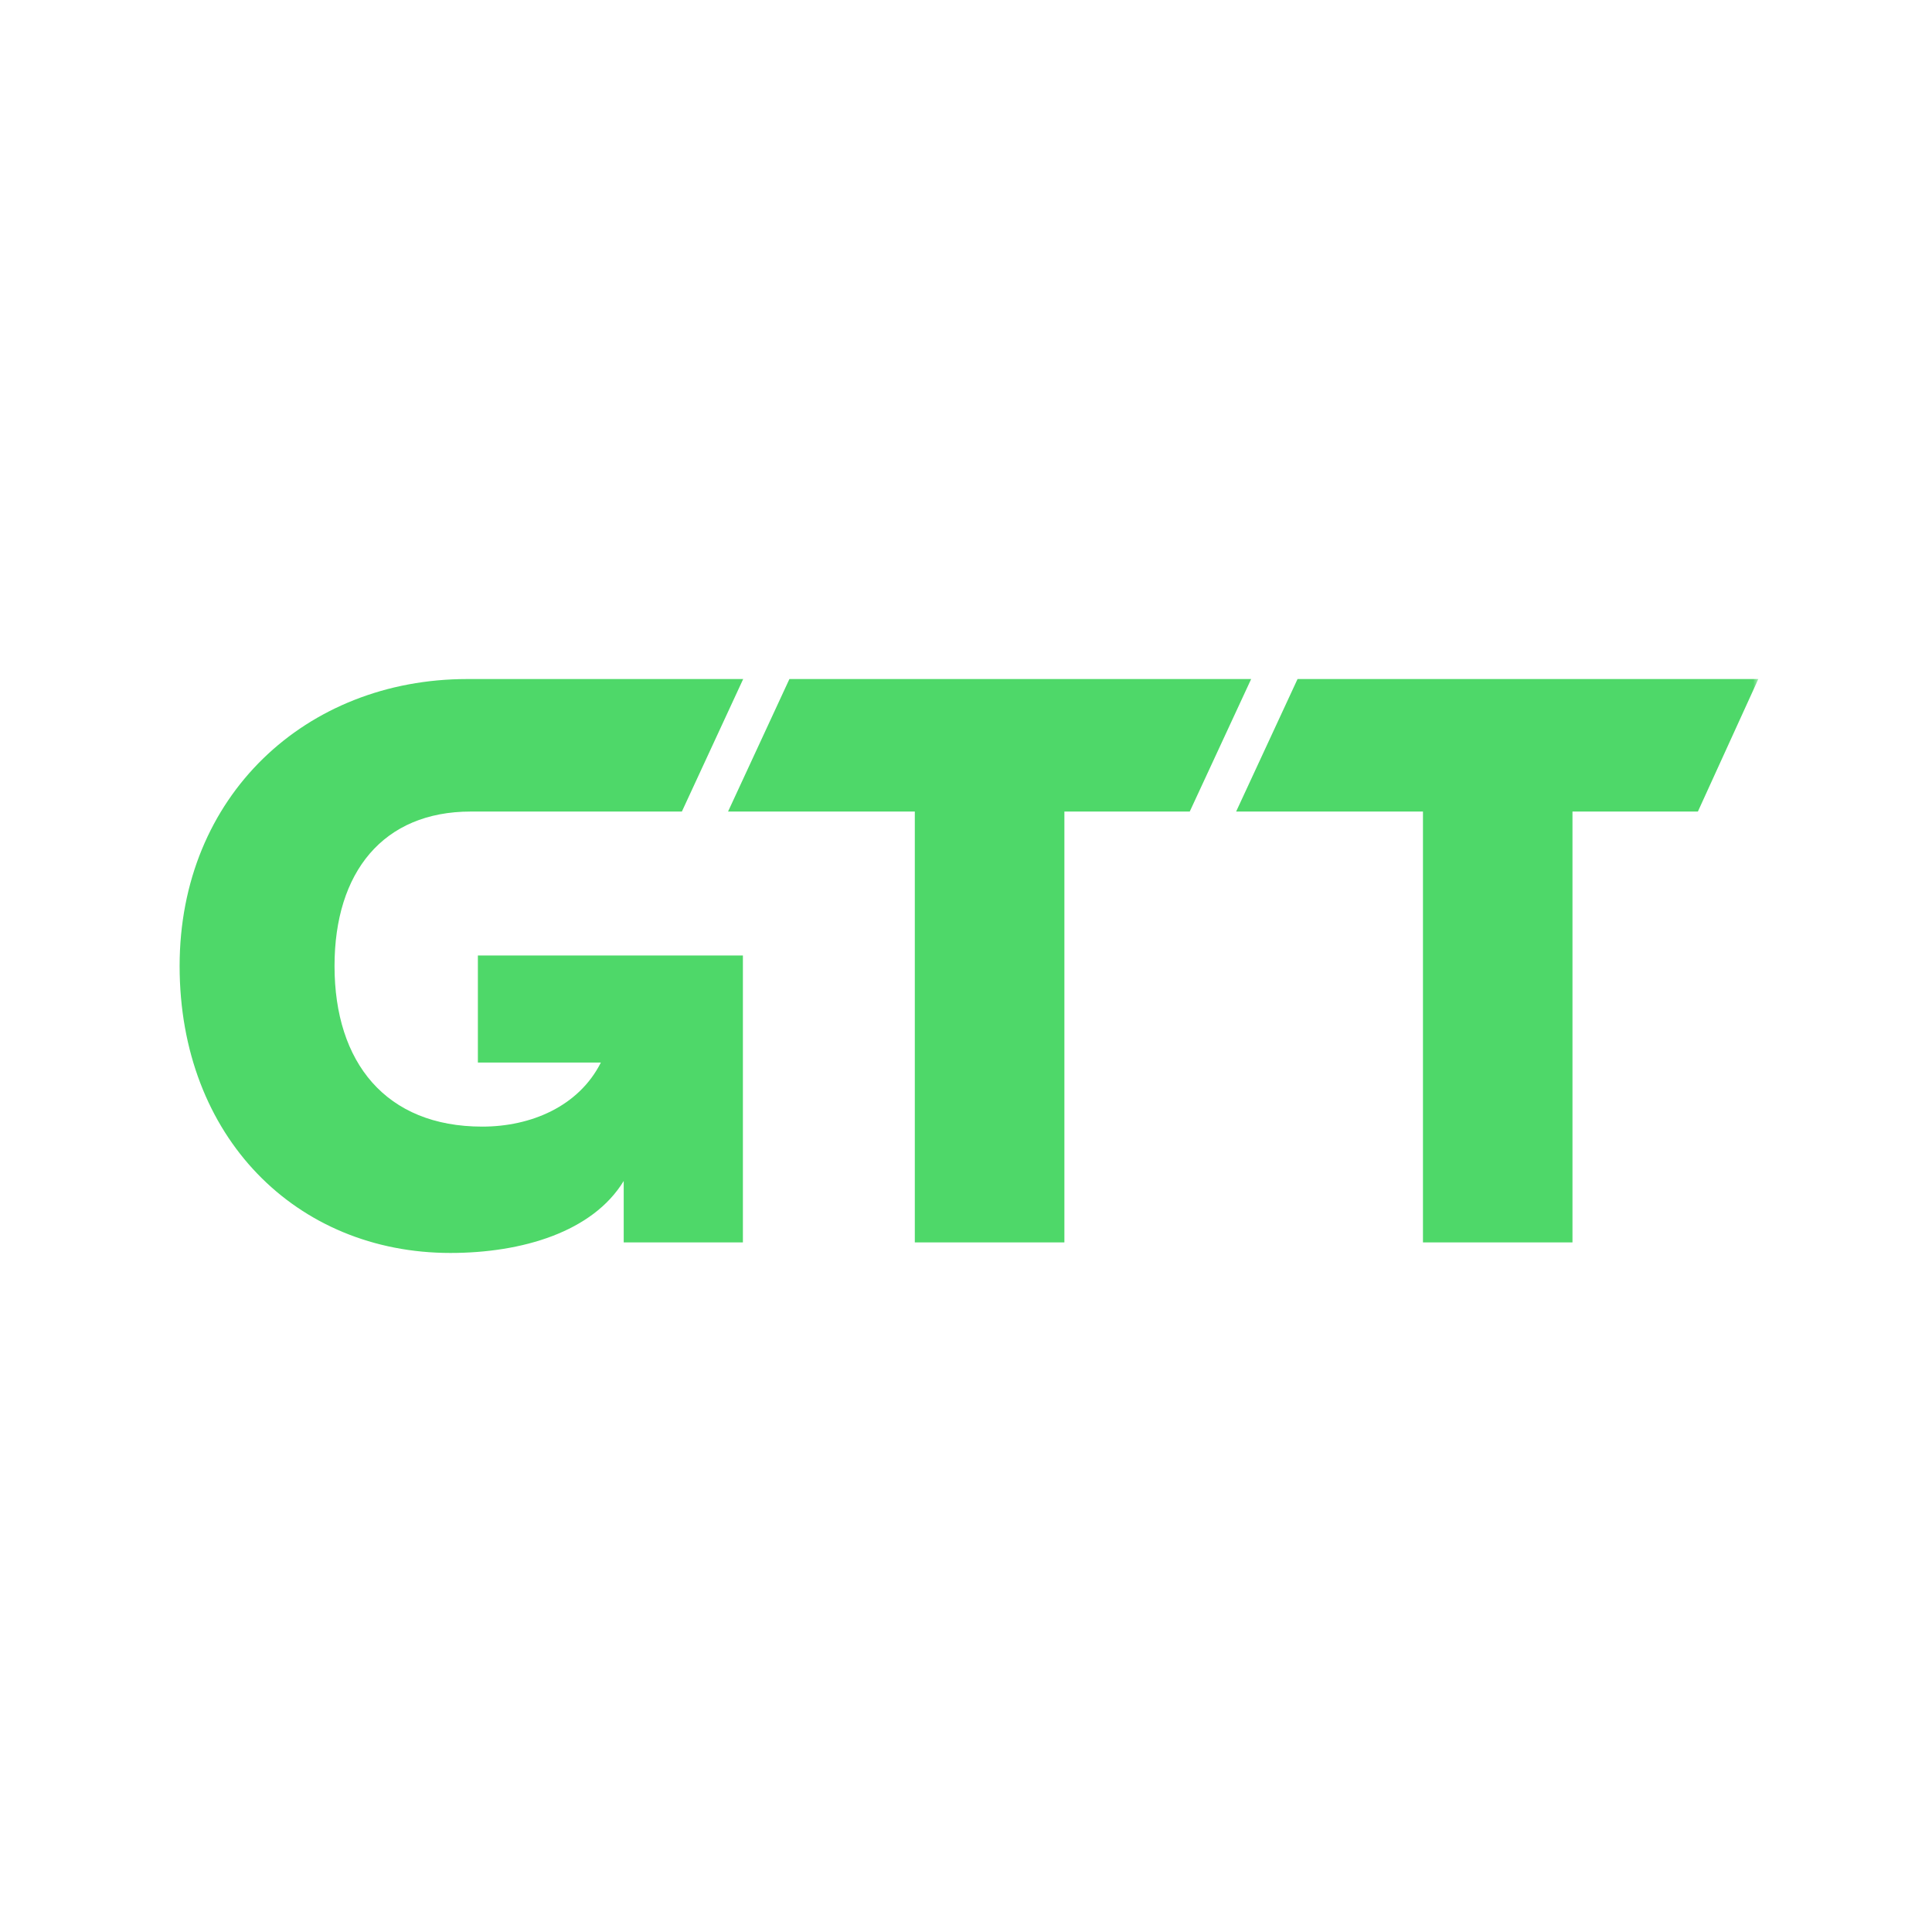 <svg width="178" height="178" viewBox="0 0 178 178" fill="none" xmlns="http://www.w3.org/2000/svg">
<mask id="mask0_6146_34751" style="mask-type:luminance" maskUnits="userSpaceOnUse" x="16" y="62" width="146" height="54">
<path d="M162 62H16V116H162V62Z" fill="white"/>
</mask>
<g mask="url(#mask0_6146_34751)">
<path d="M62.823 74.77H43.374C35.303 74.77 30.821 80.352 30.821 89C30.821 97.895 35.551 103.798 44.434 103.798C48.916 103.798 53.322 101.937 55.36 97.895H44.028V88.03H68.445V114.467H57.464V108.806C54.609 113.497 48.105 115.438 41.498 115.438C27.312 115.438 16.549 104.763 16.549 89C16.549 73.312 28.21 62.562 43.045 62.562H68.471L62.823 74.77Z" fill="#4ED869"/>
<path d="M156.431 74.77L161.998 62.562H119.546L113.888 74.77H131.101V114.467H144.876V74.77H156.431Z" fill="#4ED869"/>
<path d="M109.614 74.77L115.272 62.562H72.73L67.077 74.77H84.284V114.467H98.065V74.77H109.614Z" fill="#4ED869"/>
</g>
</svg>
